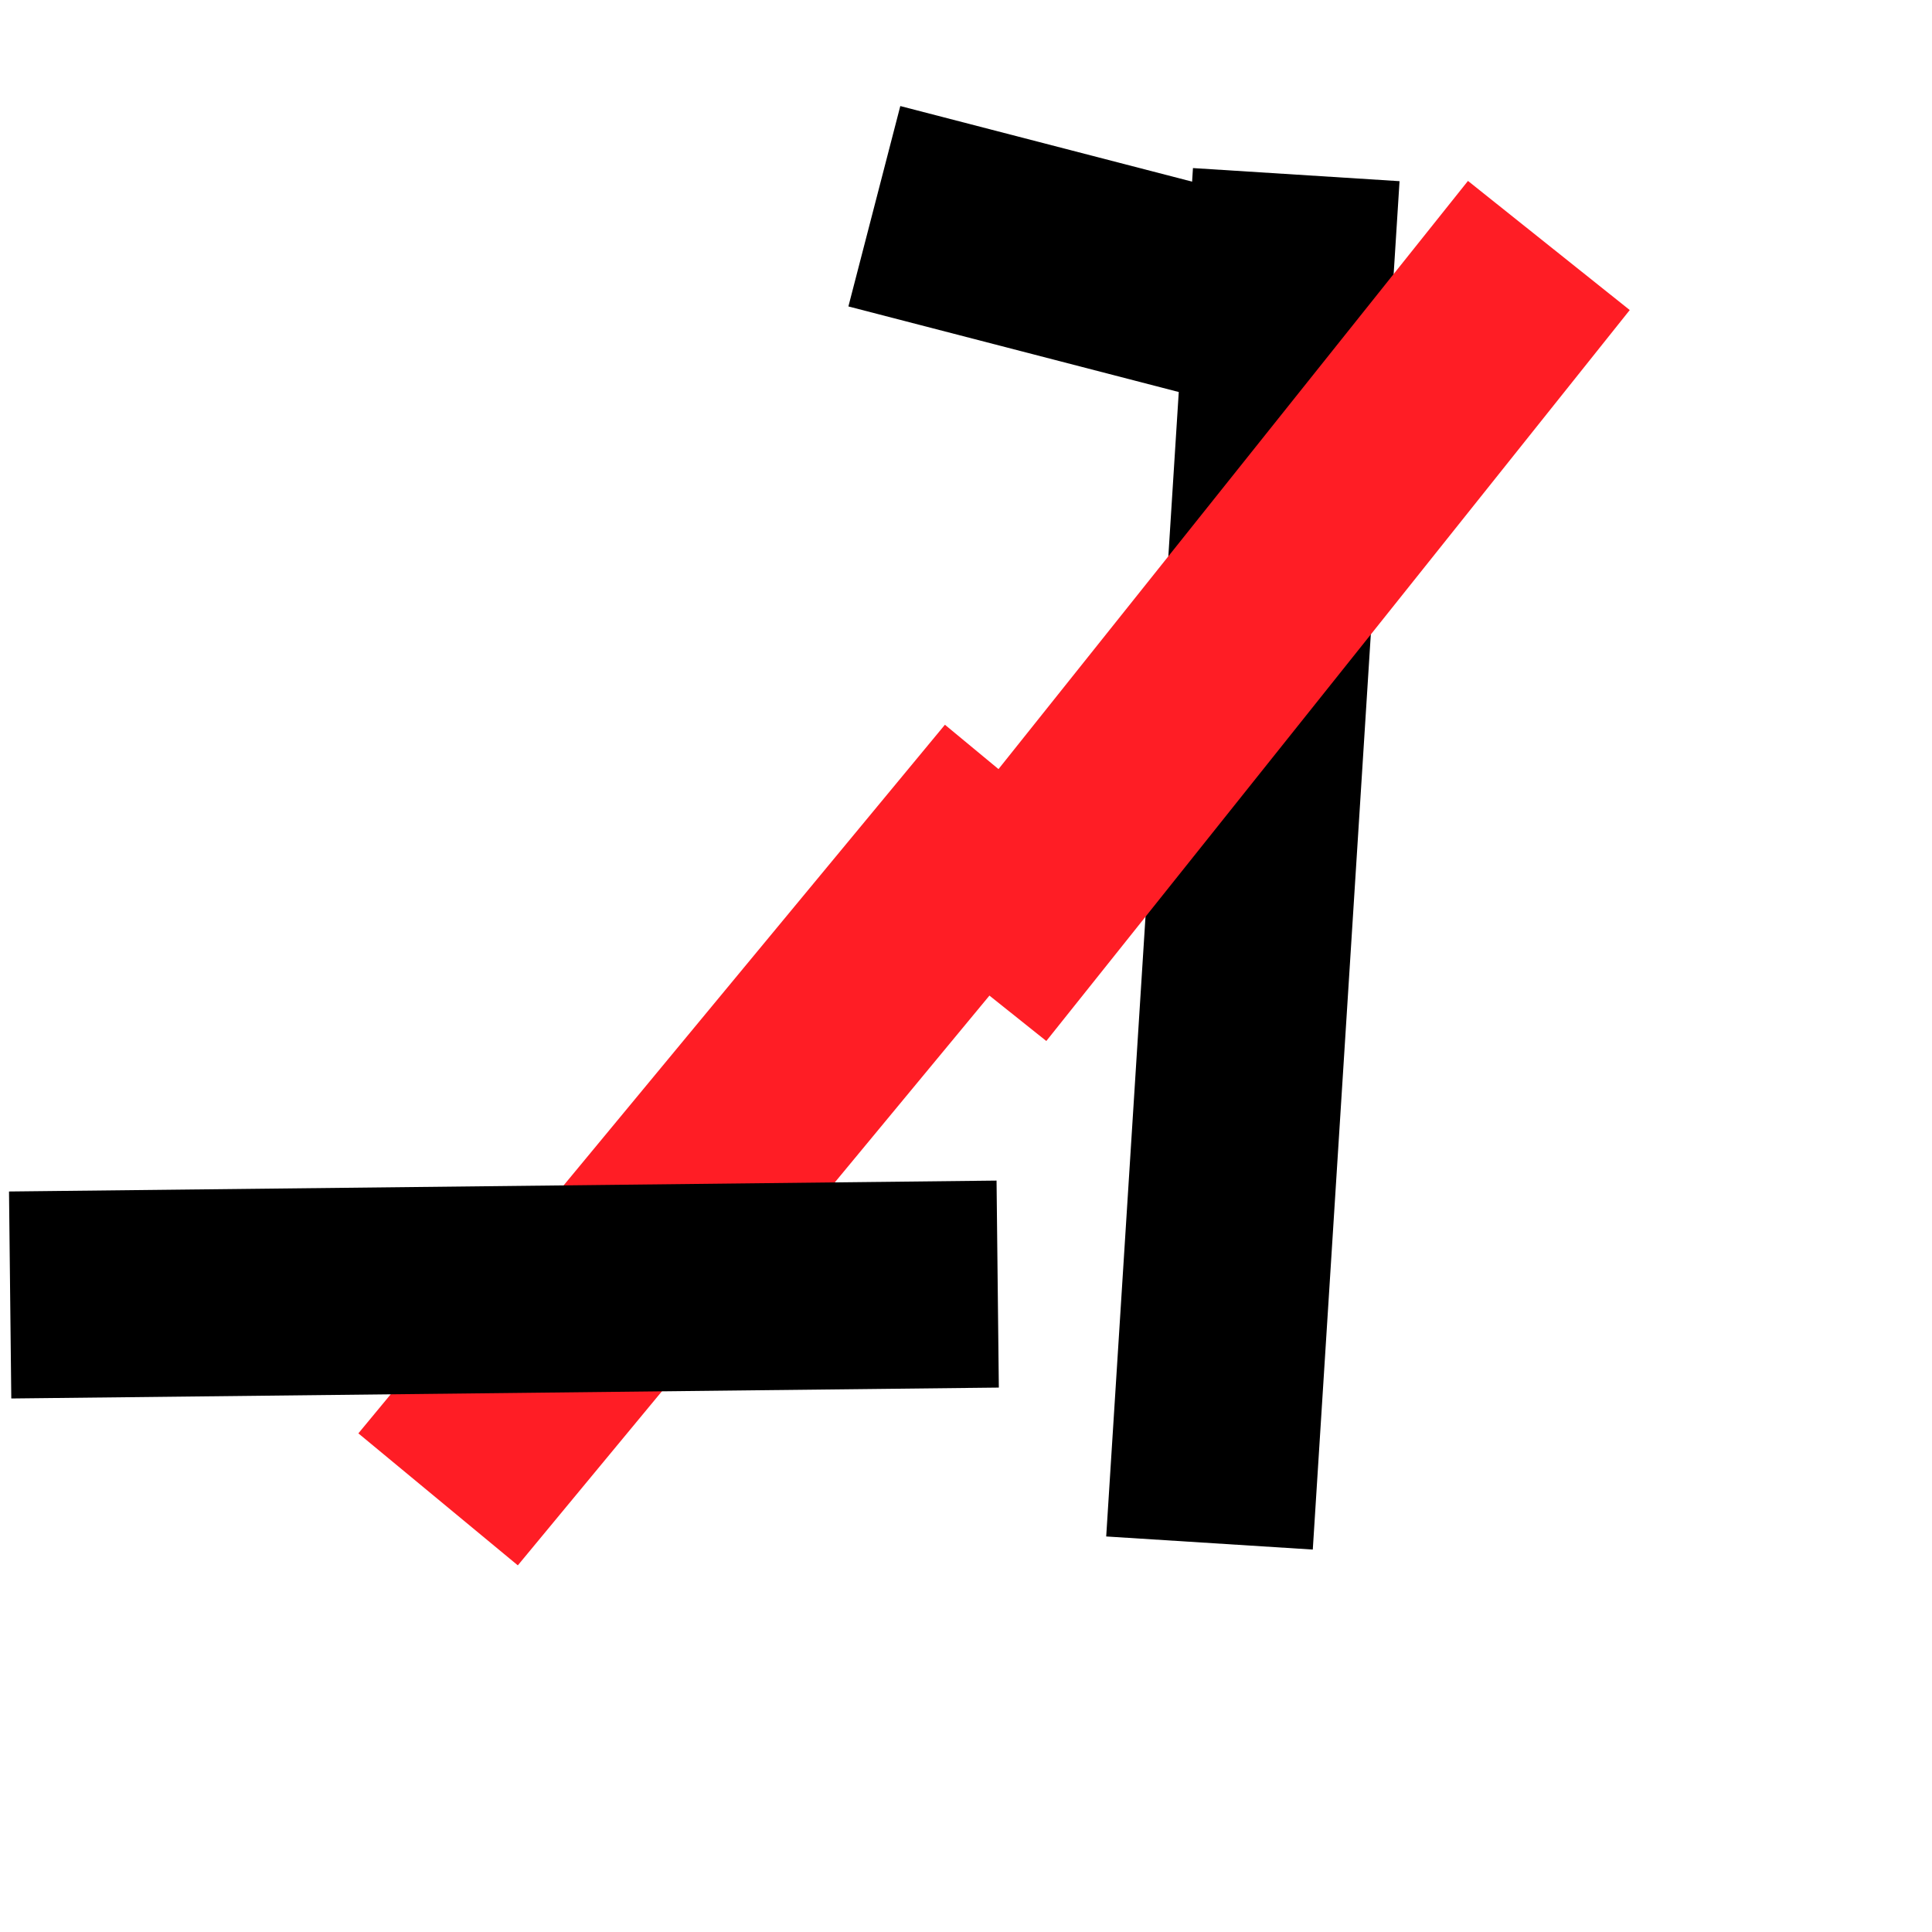 <?xml version="1.0" encoding="utf-8"?>
<!-- Generator: Adobe Illustrator 27.0.0, SVG Export Plug-In . SVG Version: 6.00 Build 0)  -->
<svg version="1.1" id="Layer_1" xmlns="http://www.w3.org/2000/svg" xmlns:xlink="http://www.w3.org/1999/xlink" x="0px" y="0px"
	 viewBox="0 0 2800 2800" style="enable-background:new 0 0 2800 2800;" xml:space="preserve">
<style type="text/css">
	.st0{fill:none;stroke:#000000;stroke-width:300;stroke-miterlimit:10;}
	.st1{fill:none;stroke:#FF1D25;stroke-width:300;stroke-miterlimit:10;}
	.st2{fill-rule:evenodd;clip-rule:evenodd;fill:none;stroke:#000000;stroke-width:30;stroke-miterlimit:10;}
</style>
<g>
	<line class="st0" x1="1878.63" y1="253.08" x2="1752.89" y2="2236.25"/>
	<line class="st1" x1="634.92" y1="2172.98" x2="1485" y2="1146"/>
	<line class="st0" x1="1862.12" y1="453.02" x2="1267.17" y2="298.91"/>
	<line class="st1" x1="2244.72" y1="355.77" x2="1399.16" y2="1415.13"/>
	<line class="st0" x1="1445.93" y1="1861" x2="14.71" y2="1876.79"/>
</g>
<path class="st2" d="M2551.5,1641.5"/>
</svg>
